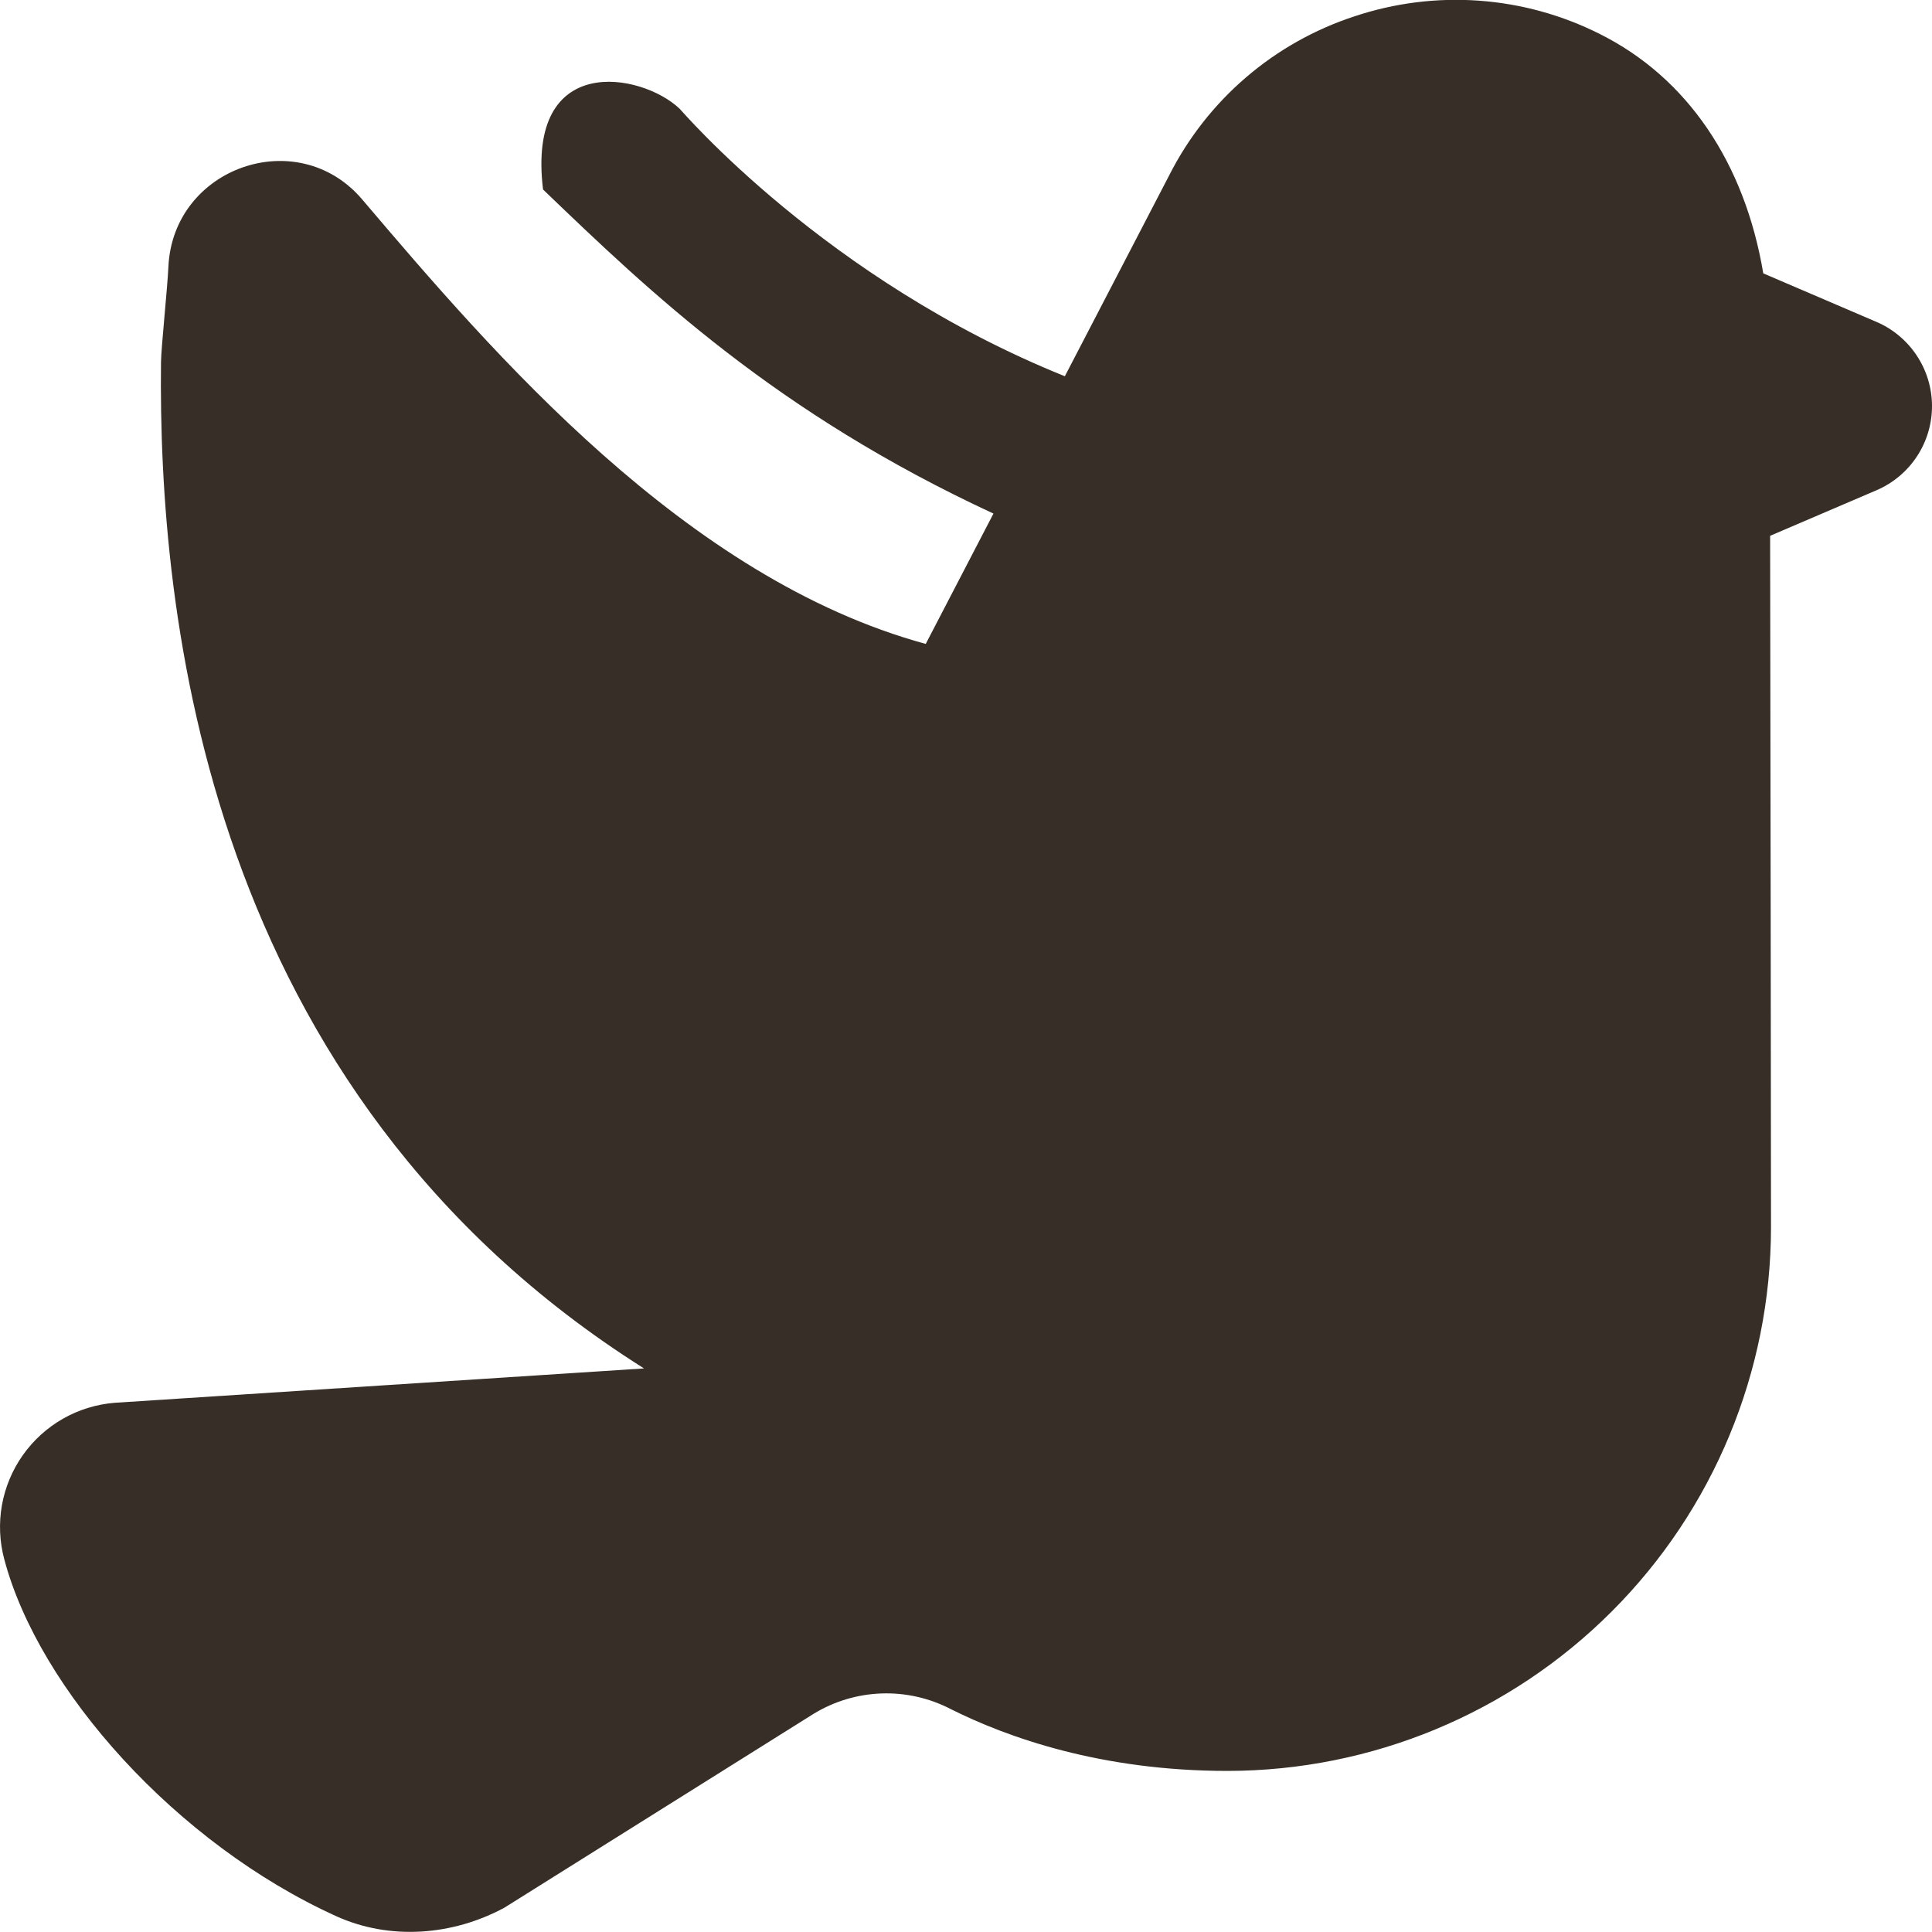 <?xml version="1.0" encoding="UTF-8"?> <svg xmlns="http://www.w3.org/2000/svg" width="75" height="75" viewBox="0 0 75 75" fill="none"> <g clip-path="url(#clip0_201_791)"> <path d="M72.847 12.497L68.45 10.612C67.731 6.328 65.509 3.025 62.115 1.325C60.649 0.585 59.051 0.144 57.413 0.026C55.774 -0.092 54.129 0.116 52.572 0.637C51.027 1.143 49.598 1.949 48.365 3.008C47.132 4.067 46.12 5.359 45.387 6.809L41.337 14.606C32.047 10.862 26.459 4.287 26.378 4.216C24.897 2.816 20.431 2.003 21.081 7.356C25.262 11.375 30.128 16.025 38.566 19.937L35.937 24.997C26.622 22.456 19.15 13.731 14.062 7.744C11.556 4.794 6.712 6.494 6.537 10.362C6.5 11.181 6.256 13.503 6.25 14.059C6.141 23.775 7.922 42.35 25 53.122L4.453 54.456C3.746 54.513 3.059 54.724 2.443 55.075C1.827 55.427 1.295 55.909 0.886 56.489C0.477 57.069 0.2 57.731 0.075 58.43C-0.049 59.129 -0.018 59.846 0.166 60.531C1.512 65.606 6.859 71.575 13.047 74.384C15.131 75.331 17.566 75.144 19.581 74.056L31.578 66.534C32.373 66.047 33.28 65.774 34.212 65.74C35.144 65.706 36.068 65.913 36.897 66.341C39.109 67.45 42.747 68.747 47.656 68.747C53.248 68.74 58.61 66.516 62.564 62.561C66.519 58.607 68.743 53.245 68.75 47.653C68.75 42.519 68.728 29.141 68.716 20.8L72.847 19.031C73.486 18.757 74.03 18.302 74.413 17.721C74.796 17.141 75 16.461 75 15.766C75 15.07 74.796 14.39 74.413 13.81C74.03 13.229 73.486 12.771 72.847 12.497Z" fill="#372F27"></path> </g> <defs> <clipPath id="clip0_201_791"> <rect width="75" height="75" fill="white"></rect> </clipPath> </defs> </svg> 
